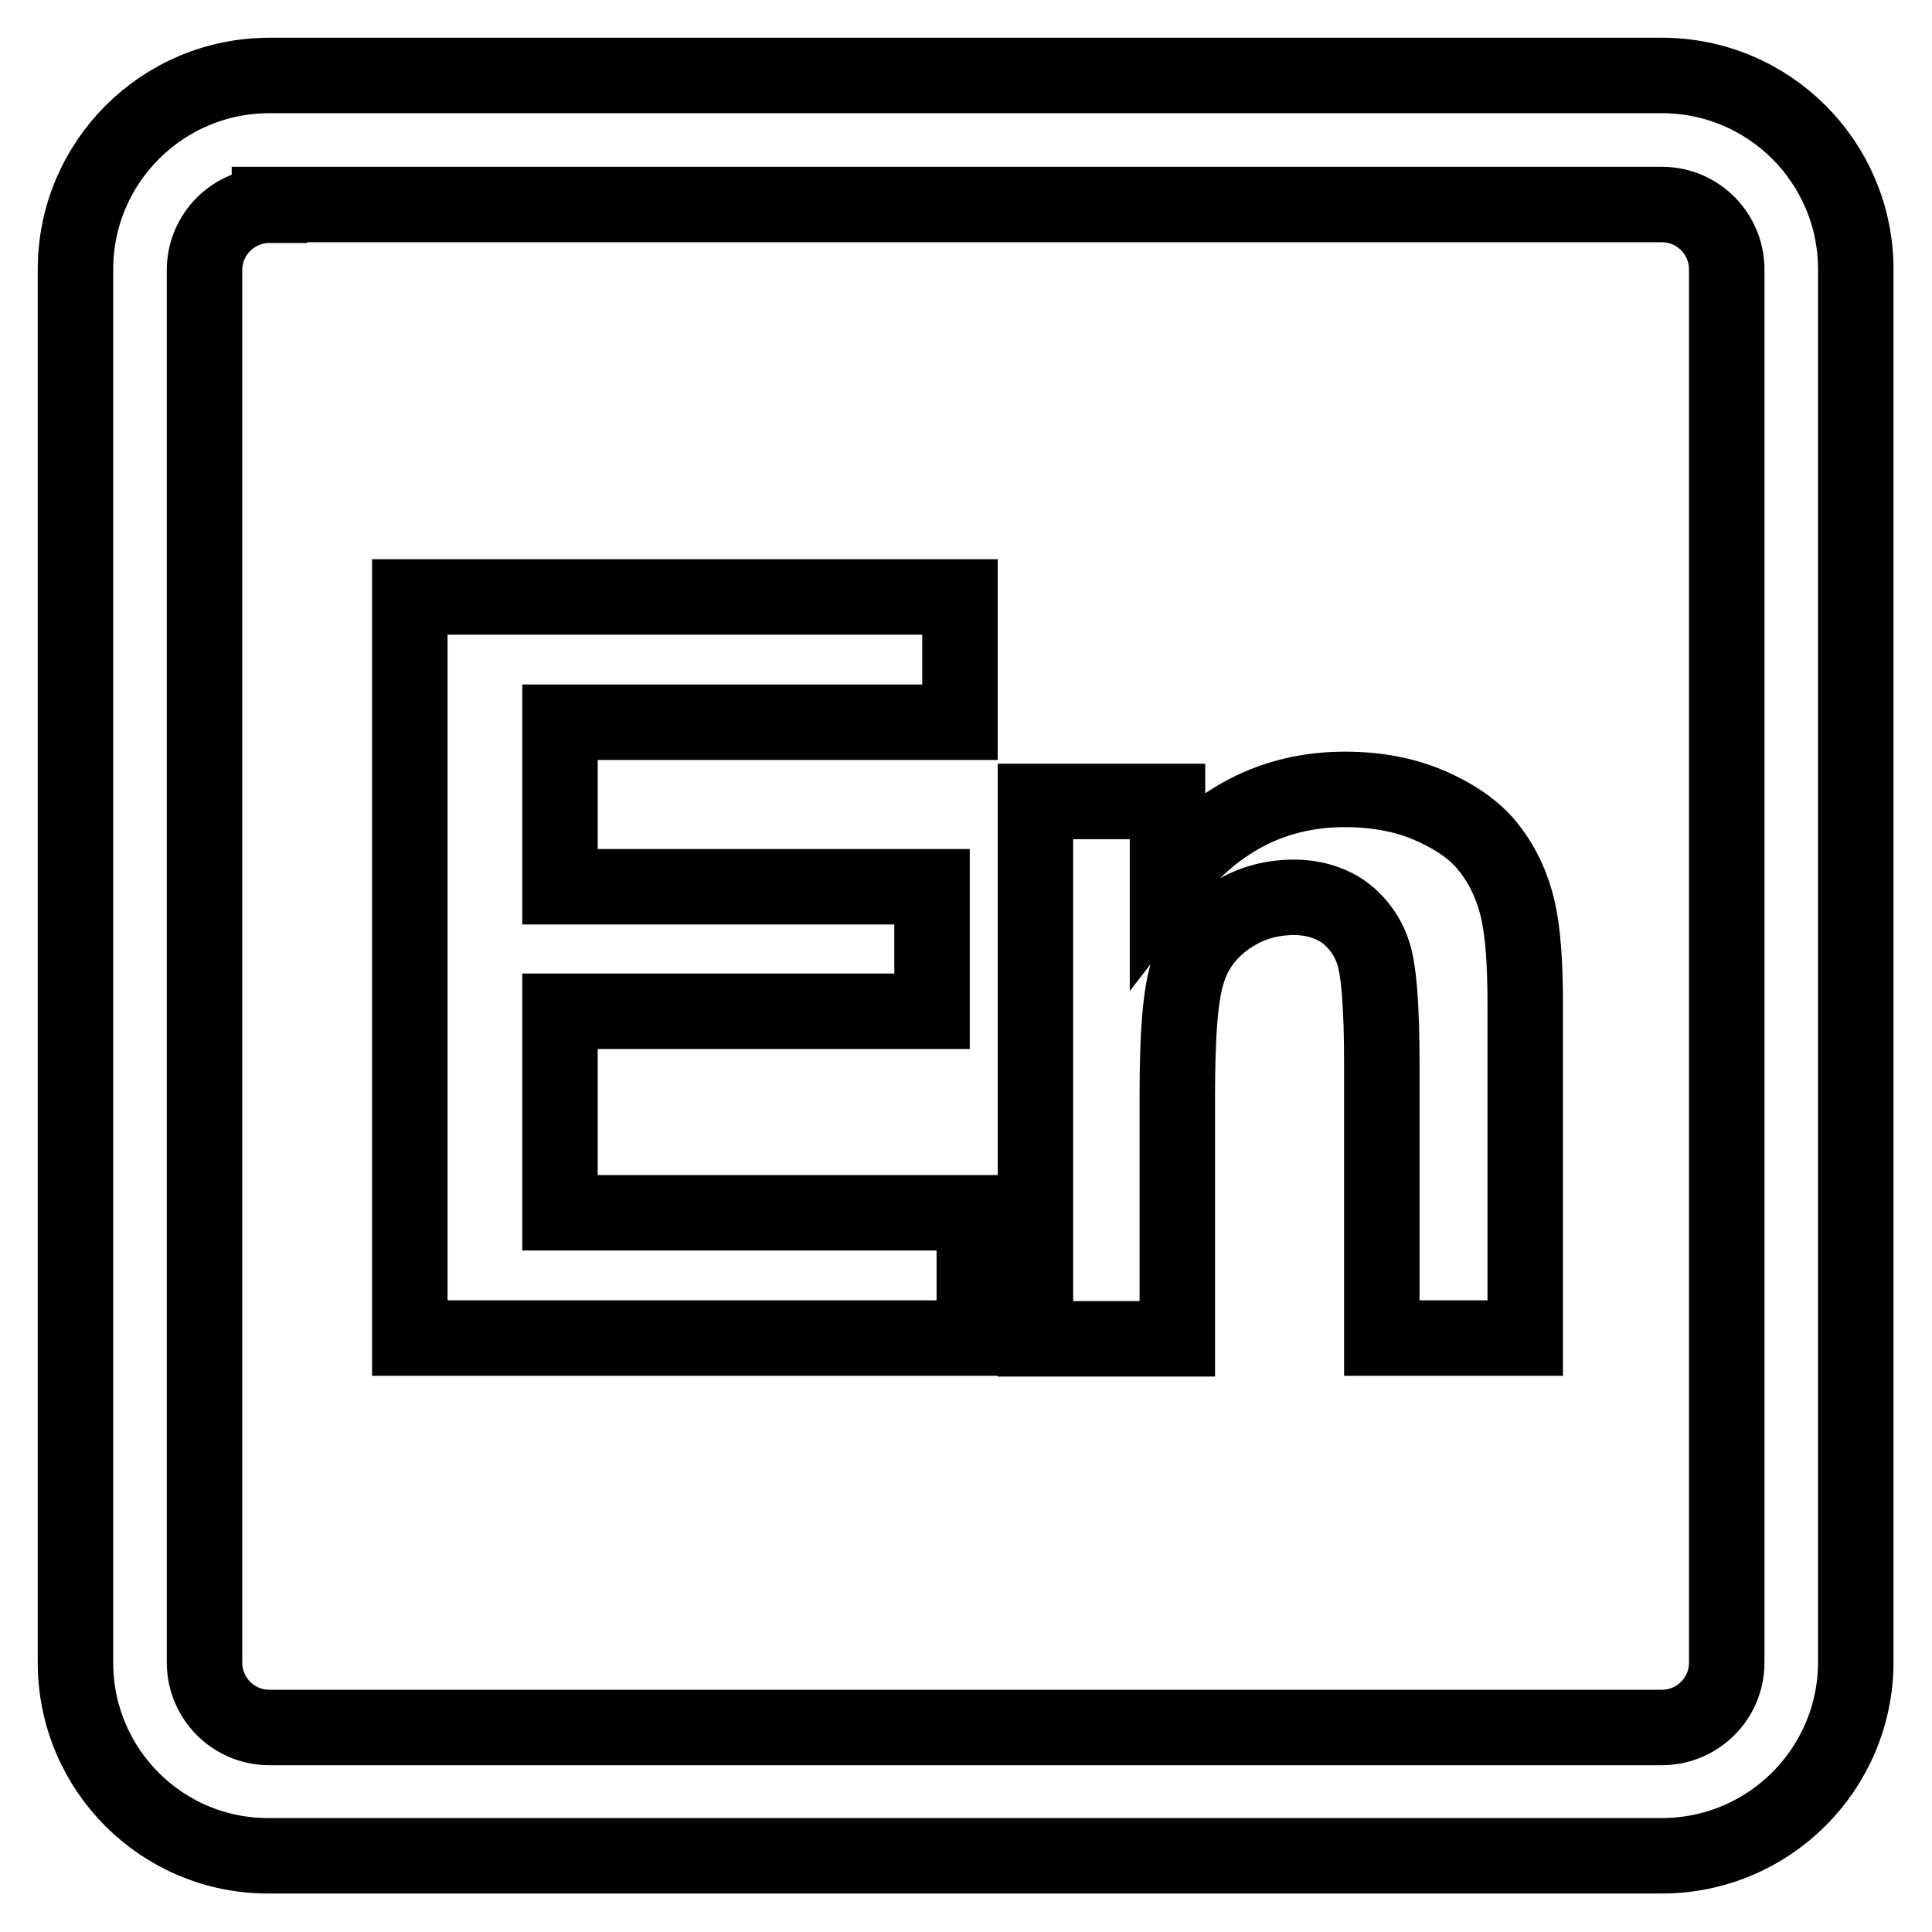 <?xml version="1.0" encoding="utf-8"?>
<!-- Svg Vector Icons : http://www.onlinewebfonts.com/icon -->
<!DOCTYPE svg PUBLIC "-//W3C//DTD SVG 1.1//EN" "http://www.w3.org/Graphics/SVG/1.1/DTD/svg11.dtd">
<svg version="1.1" xmlns="http://www.w3.org/2000/svg" xmlns:xlink="http://www.w3.org/1999/xlink" x="0px" y="0px" viewBox="0 0 256 256" enable-background="new 0 0 256 256" xml:space="preserve">
<g> <path stroke-width="10" fill-opacity="0" stroke="#000000"  d="M54.3,177.3V79.1h72.9v16.6h-53v21.8h49.3V134H74.2v26.7h54.9v16.6H54.3L54.3,177.3z M201.9,177.3h-18.8 V141c0-7.7-0.4-12.7-1.2-14.9c-0.7-2.1-2.1-4-3.9-5.3c-1.9-1.3-4.2-1.9-6.5-1.9c-3.3,0-6.2,0.9-8.8,2.7c-2.6,1.8-4.4,4.2-5.3,7.1 c-1,3-1.4,8.4-1.4,16.4v32.3h-18.8v-71.2h17.5v10.5c6.2-8,14-12.1,23.5-12.1c4.2,0,8,0.7,11.4,2.2c3.4,1.5,6.1,3.4,7.8,5.7 c1.8,2.3,3,5,3.7,7.9c0.7,3,1,7.2,1,12.7V177.3z M35.7,27.2c-4.7,0-8.6,3.8-8.6,8.6v184.5c0,4.7,3.8,8.6,8.6,8.6h184.5 c4.7,0,8.6-3.8,8.6-8.6V35.7c0-4.7-3.8-8.6-8.6-8.6H35.7z M35.7,10h184.5c14.2,0,25.7,11.5,25.7,25.7v184.5 c0,14.2-11.5,25.7-25.7,25.7H35.7C21.5,246,10,234.5,10,220.3V35.7C10,21.5,21.5,10,35.7,10z"/></g>
</svg>